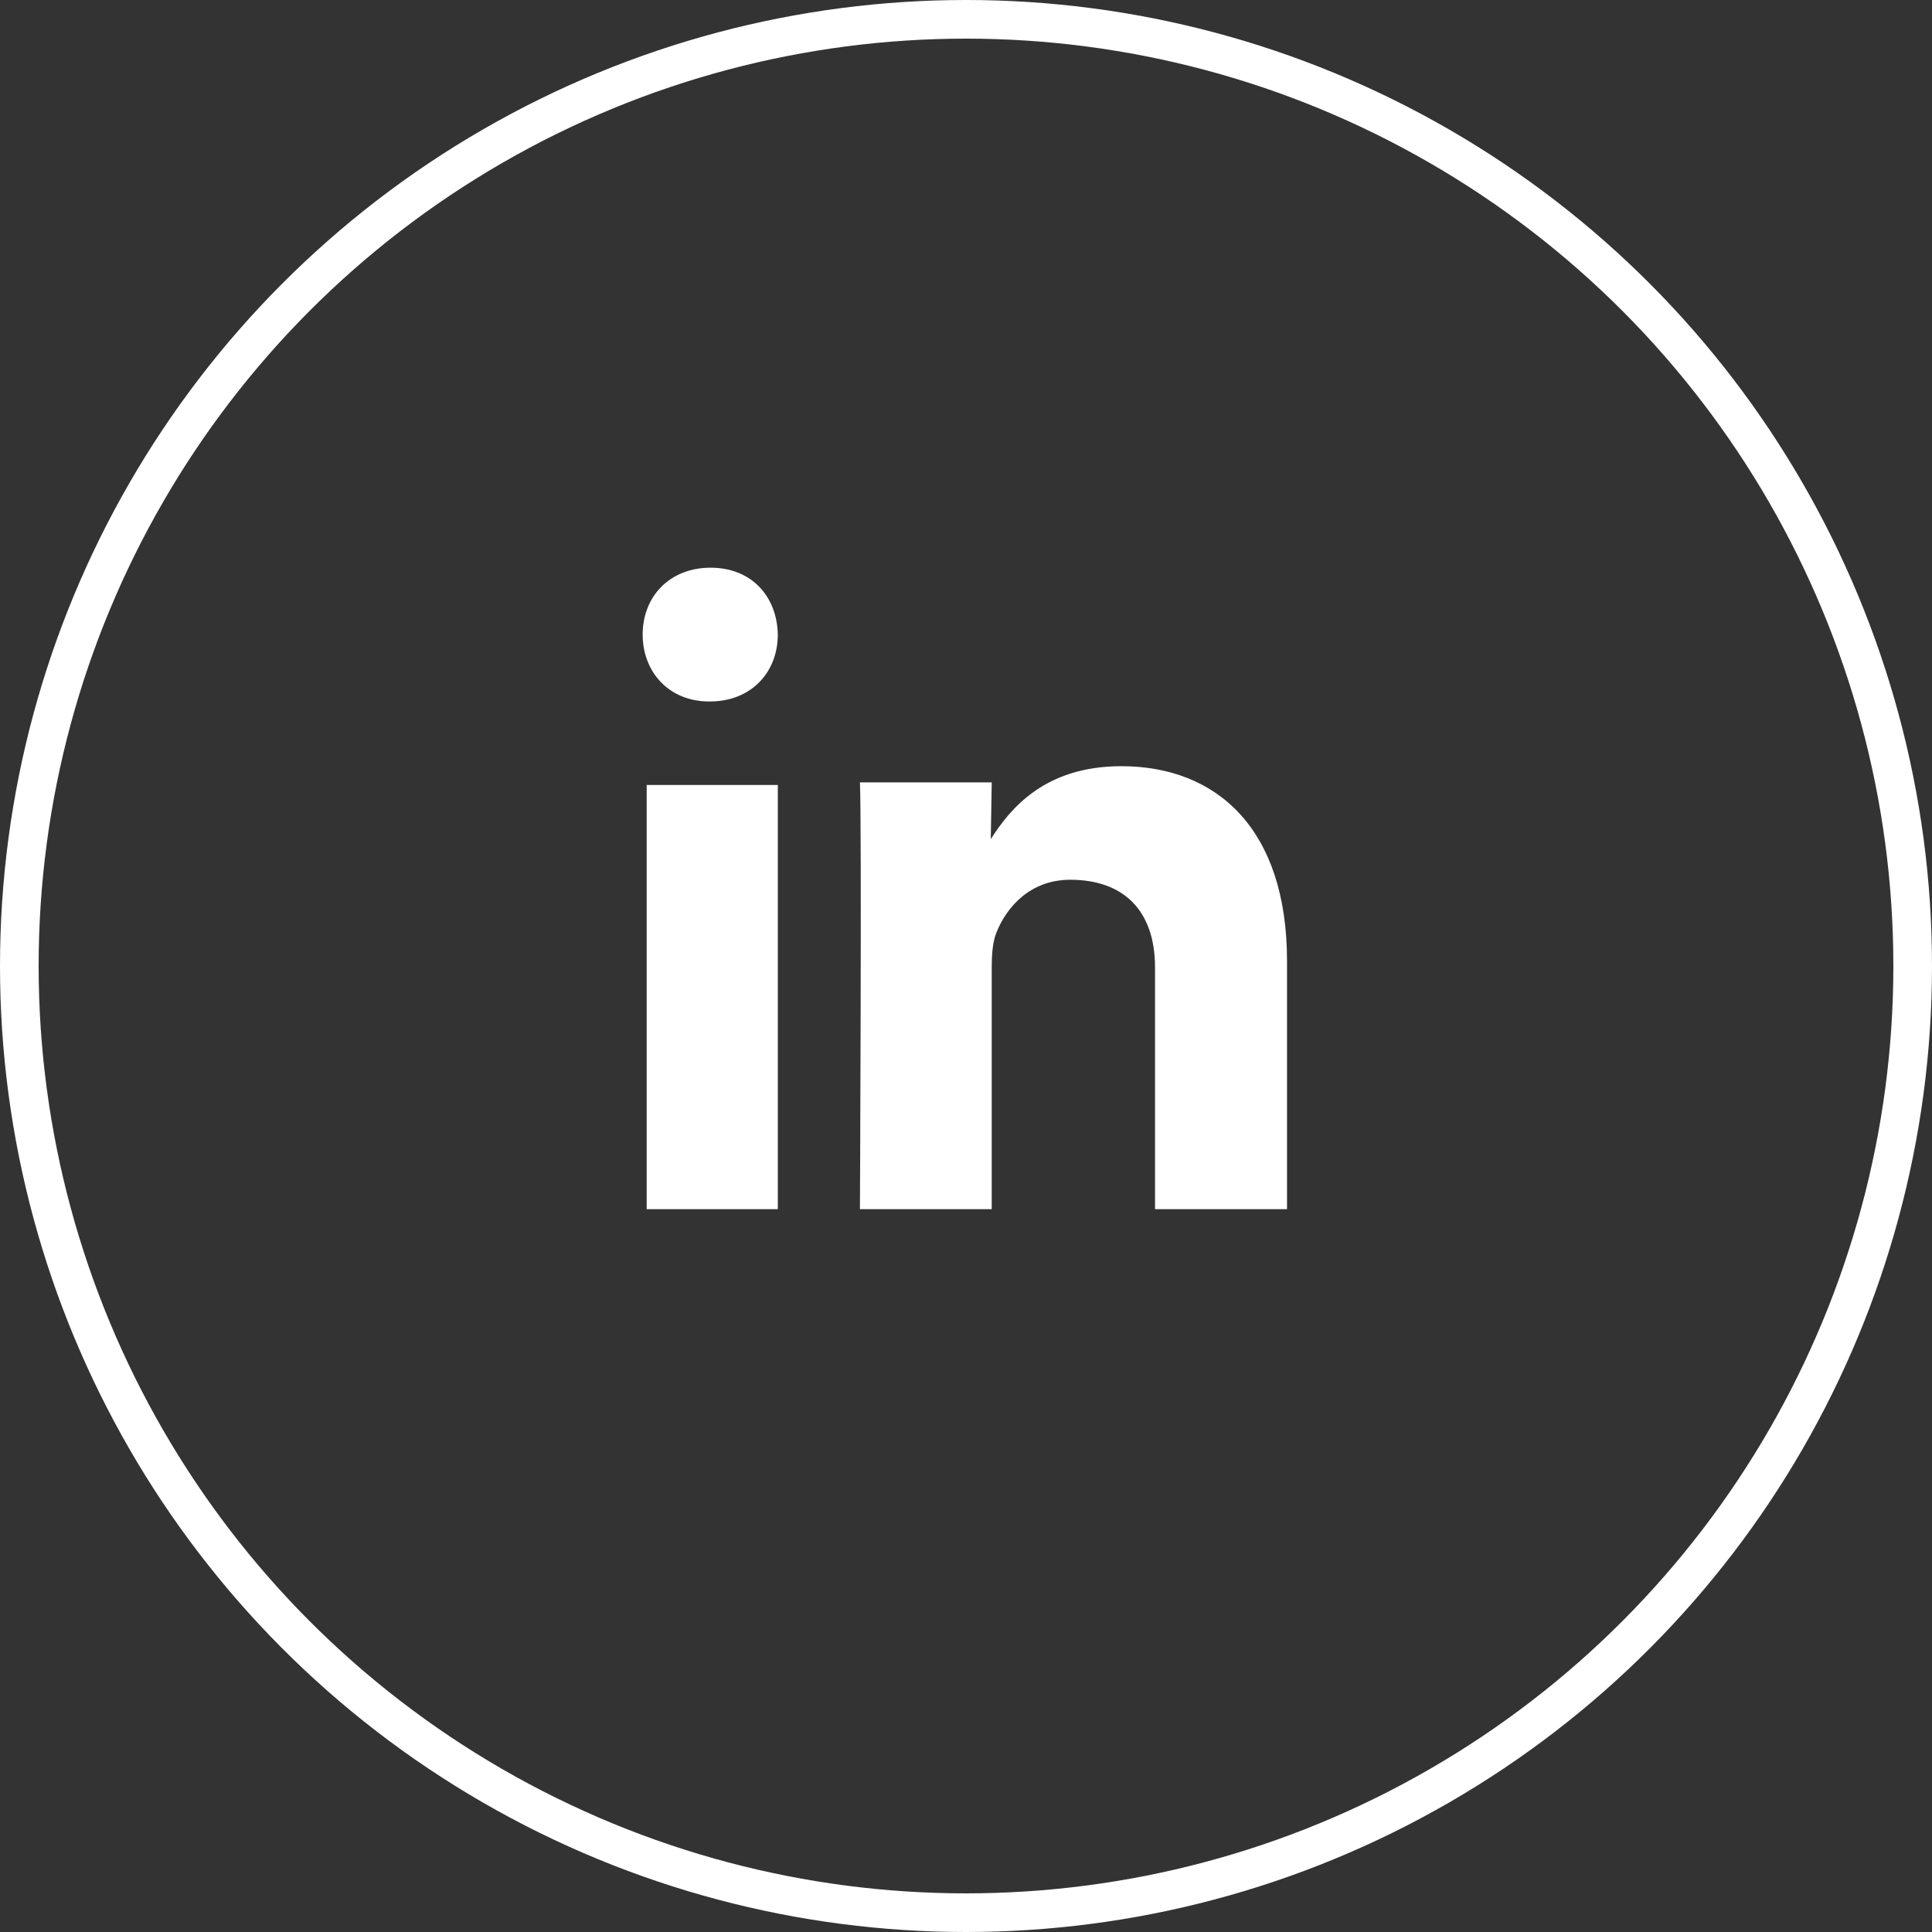 <?xml version="1.0" encoding="UTF-8"?> <svg xmlns="http://www.w3.org/2000/svg" width="50" height="50" viewBox="0 0 50 50" fill="none"><rect x="0" y="0" width="50" height="50" fill="#333333" stroke="none"/> <circle cx="25" cy="25" r="24.5" stroke="white"></circle> <path fill-rule="evenodd" clip-rule="evenodd" d="M20.13 31.294V20.315H16.736V31.294H20.13ZM20.13 16.423C20.11 15.44 19.455 14.692 18.391 14.692C17.327 14.692 16.632 15.44 16.632 16.423C16.632 17.384 17.307 18.154 18.35 18.154H18.371C19.455 18.154 20.13 17.384 20.13 16.423ZM25.666 31.294V25.038C25.666 24.704 25.69 24.369 25.789 24.13C26.058 23.461 26.671 22.768 27.699 22.768C29.046 22.768 29.892 23.533 29.892 25.038V31.294H33.308V24.871C33.308 21.43 31.471 19.829 29.021 19.829C27.013 19.829 26.131 20.952 25.641 21.717L25.666 20.248H22.255C22.304 21.299 22.255 31.294 22.255 31.294H25.666Z" fill="white"></path> </svg> 